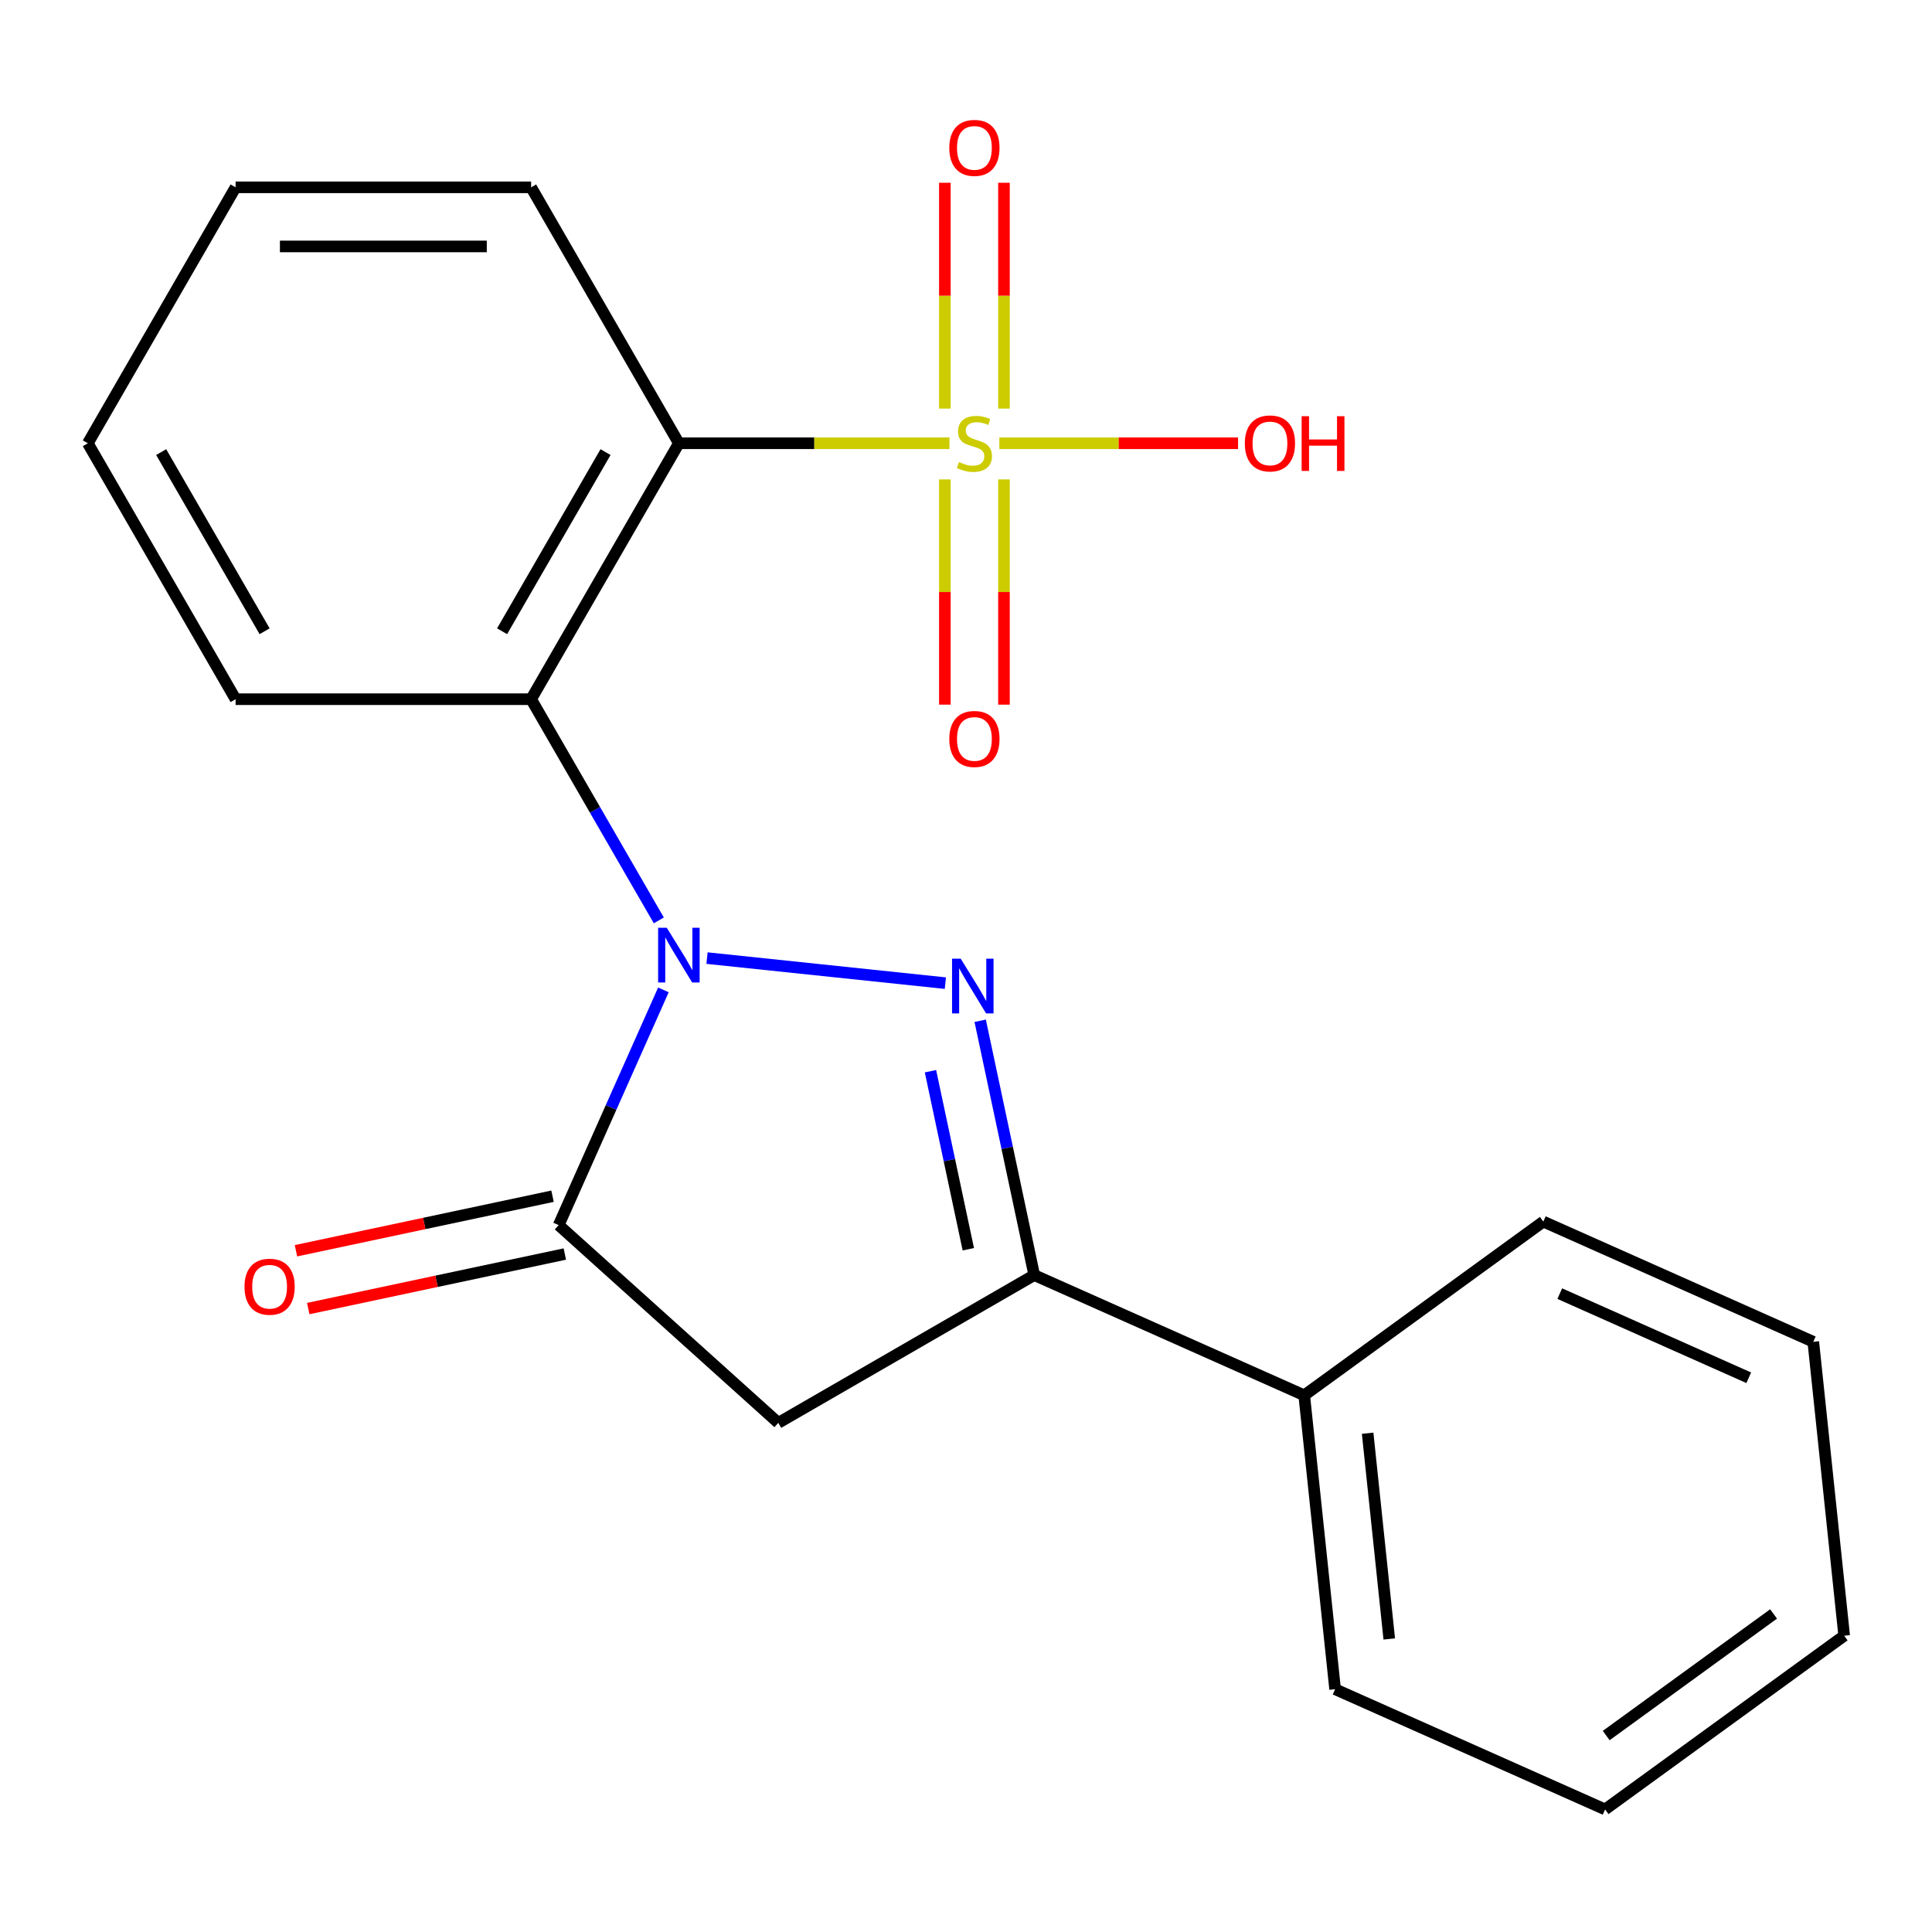 <?xml version='1.0' encoding='iso-8859-1'?>
<svg version='1.1' baseProfile='full'
              xmlns='http://www.w3.org/2000/svg'
                      xmlns:rdkit='http://www.rdkit.org/xml'
                      xmlns:xlink='http://www.w3.org/1999/xlink'
                  xml:space='preserve'
width='1000px' height='1000px' viewBox='0 0 1000 1000'>
<!-- END OF HEADER -->
<rect style='opacity:1.0;fill:#FFFFFF;stroke:none' width='1000' height='1000' x='0' y='0'> </rect>
<path class='bond-0' d='M 365.952,495.908 L 489.318,508.874' style='fill:none;fill-rule:evenodd;stroke:#0000FF;stroke-width:6px;stroke-linecap:butt;stroke-linejoin:miter;stroke-opacity:1' />
<path class='bond-3' d='M 343.381,512.361 L 316.276,573.24' style='fill:none;fill-rule:evenodd;stroke:#0000FF;stroke-width:6px;stroke-linecap:butt;stroke-linejoin:miter;stroke-opacity:1' />
<path class='bond-3' d='M 316.276,573.24 L 289.171,634.119' style='fill:none;fill-rule:evenodd;stroke:#000000;stroke-width:6px;stroke-linecap:butt;stroke-linejoin:miter;stroke-opacity:1' />
<path class='bond-4' d='M 341.004,476.393 L 307.954,419.149' style='fill:none;fill-rule:evenodd;stroke:#0000FF;stroke-width:6px;stroke-linecap:butt;stroke-linejoin:miter;stroke-opacity:1' />
<path class='bond-4' d='M 307.954,419.149 L 274.904,361.904' style='fill:none;fill-rule:evenodd;stroke:#000000;stroke-width:6px;stroke-linecap:butt;stroke-linejoin:miter;stroke-opacity:1' />
<path class='bond-5' d='M 507.339,528.351 L 521.329,594.171' style='fill:none;fill-rule:evenodd;stroke:#0000FF;stroke-width:6px;stroke-linecap:butt;stroke-linejoin:miter;stroke-opacity:1' />
<path class='bond-5' d='M 521.329,594.171 L 535.32,659.991' style='fill:none;fill-rule:evenodd;stroke:#000000;stroke-width:6px;stroke-linecap:butt;stroke-linejoin:miter;stroke-opacity:1' />
<path class='bond-5' d='M 481.611,554.457 L 491.405,600.531' style='fill:none;fill-rule:evenodd;stroke:#0000FF;stroke-width:6px;stroke-linecap:butt;stroke-linejoin:miter;stroke-opacity:1' />
<path class='bond-5' d='M 491.405,600.531 L 501.198,646.605' style='fill:none;fill-rule:evenodd;stroke:#000000;stroke-width:6px;stroke-linecap:butt;stroke-linejoin:miter;stroke-opacity:1' />
<path class='bond-1' d='M 491.45,229.431 L 421.419,229.431' style='fill:none;fill-rule:evenodd;stroke:#CCCC00;stroke-width:6px;stroke-linecap:butt;stroke-linejoin:miter;stroke-opacity:1' />
<path class='bond-1' d='M 421.419,229.431 L 351.388,229.431' style='fill:none;fill-rule:evenodd;stroke:#000000;stroke-width:6px;stroke-linecap:butt;stroke-linejoin:miter;stroke-opacity:1' />
<path class='bond-7' d='M 519.651,211.487 L 519.651,153.044' style='fill:none;fill-rule:evenodd;stroke:#CCCC00;stroke-width:6px;stroke-linecap:butt;stroke-linejoin:miter;stroke-opacity:1' />
<path class='bond-7' d='M 519.651,153.044 L 519.651,94.6' style='fill:none;fill-rule:evenodd;stroke:#FF0000;stroke-width:6px;stroke-linecap:butt;stroke-linejoin:miter;stroke-opacity:1' />
<path class='bond-7' d='M 489.058,211.487 L 489.058,153.044' style='fill:none;fill-rule:evenodd;stroke:#CCCC00;stroke-width:6px;stroke-linecap:butt;stroke-linejoin:miter;stroke-opacity:1' />
<path class='bond-7' d='M 489.058,153.044 L 489.058,94.6' style='fill:none;fill-rule:evenodd;stroke:#FF0000;stroke-width:6px;stroke-linecap:butt;stroke-linejoin:miter;stroke-opacity:1' />
<path class='bond-8' d='M 489.058,248.136 L 489.058,306.429' style='fill:none;fill-rule:evenodd;stroke:#CCCC00;stroke-width:6px;stroke-linecap:butt;stroke-linejoin:miter;stroke-opacity:1' />
<path class='bond-8' d='M 489.058,306.429 L 489.058,364.721' style='fill:none;fill-rule:evenodd;stroke:#FF0000;stroke-width:6px;stroke-linecap:butt;stroke-linejoin:miter;stroke-opacity:1' />
<path class='bond-8' d='M 519.651,248.136 L 519.651,306.429' style='fill:none;fill-rule:evenodd;stroke:#CCCC00;stroke-width:6px;stroke-linecap:butt;stroke-linejoin:miter;stroke-opacity:1' />
<path class='bond-8' d='M 519.651,306.429 L 519.651,364.721' style='fill:none;fill-rule:evenodd;stroke:#FF0000;stroke-width:6px;stroke-linecap:butt;stroke-linejoin:miter;stroke-opacity:1' />
<path class='bond-11' d='M 517.258,229.431 L 579.039,229.431' style='fill:none;fill-rule:evenodd;stroke:#CCCC00;stroke-width:6px;stroke-linecap:butt;stroke-linejoin:miter;stroke-opacity:1' />
<path class='bond-11' d='M 579.039,229.431 L 640.819,229.431' style='fill:none;fill-rule:evenodd;stroke:#FF0000;stroke-width:6px;stroke-linecap:butt;stroke-linejoin:miter;stroke-opacity:1' />
<path class='bond-2' d='M 351.388,229.431 L 274.904,361.904' style='fill:none;fill-rule:evenodd;stroke:#000000;stroke-width:6px;stroke-linecap:butt;stroke-linejoin:miter;stroke-opacity:1' />
<path class='bond-2' d='M 313.421,234.006 L 259.882,326.737' style='fill:none;fill-rule:evenodd;stroke:#000000;stroke-width:6px;stroke-linecap:butt;stroke-linejoin:miter;stroke-opacity:1' />
<path class='bond-12' d='M 351.388,229.431 L 274.904,96.959' style='fill:none;fill-rule:evenodd;stroke:#000000;stroke-width:6px;stroke-linecap:butt;stroke-linejoin:miter;stroke-opacity:1' />
<path class='bond-6' d='M 289.171,634.119 L 402.847,736.474' style='fill:none;fill-rule:evenodd;stroke:#000000;stroke-width:6px;stroke-linecap:butt;stroke-linejoin:miter;stroke-opacity:1' />
<path class='bond-9' d='M 285.99,619.157 L 219.59,633.271' style='fill:none;fill-rule:evenodd;stroke:#000000;stroke-width:6px;stroke-linecap:butt;stroke-linejoin:miter;stroke-opacity:1' />
<path class='bond-9' d='M 219.59,633.271 L 153.19,647.384' style='fill:none;fill-rule:evenodd;stroke:#FF0000;stroke-width:6px;stroke-linecap:butt;stroke-linejoin:miter;stroke-opacity:1' />
<path class='bond-9' d='M 292.351,649.082 L 225.951,663.195' style='fill:none;fill-rule:evenodd;stroke:#000000;stroke-width:6px;stroke-linecap:butt;stroke-linejoin:miter;stroke-opacity:1' />
<path class='bond-9' d='M 225.951,663.195 L 159.551,677.309' style='fill:none;fill-rule:evenodd;stroke:#FF0000;stroke-width:6px;stroke-linecap:butt;stroke-linejoin:miter;stroke-opacity:1' />
<path class='bond-13' d='M 274.904,361.904 L 121.938,361.904' style='fill:none;fill-rule:evenodd;stroke:#000000;stroke-width:6px;stroke-linecap:butt;stroke-linejoin:miter;stroke-opacity:1' />
<path class='bond-10' d='M 535.32,659.991 L 675.062,722.208' style='fill:none;fill-rule:evenodd;stroke:#000000;stroke-width:6px;stroke-linecap:butt;stroke-linejoin:miter;stroke-opacity:1' />
<path class='bond-21' d='M 535.32,659.991 L 402.847,736.474' style='fill:none;fill-rule:evenodd;stroke:#000000;stroke-width:6px;stroke-linecap:butt;stroke-linejoin:miter;stroke-opacity:1' />
<path class='bond-14' d='M 675.062,722.208 L 691.051,874.336' style='fill:none;fill-rule:evenodd;stroke:#000000;stroke-width:6px;stroke-linecap:butt;stroke-linejoin:miter;stroke-opacity:1' />
<path class='bond-14' d='M 707.886,741.829 L 719.078,848.319' style='fill:none;fill-rule:evenodd;stroke:#000000;stroke-width:6px;stroke-linecap:butt;stroke-linejoin:miter;stroke-opacity:1' />
<path class='bond-15' d='M 675.062,722.208 L 798.814,632.296' style='fill:none;fill-rule:evenodd;stroke:#000000;stroke-width:6px;stroke-linecap:butt;stroke-linejoin:miter;stroke-opacity:1' />
<path class='bond-22' d='M 274.904,96.959 L 121.938,96.959' style='fill:none;fill-rule:evenodd;stroke:#000000;stroke-width:6px;stroke-linecap:butt;stroke-linejoin:miter;stroke-opacity:1' />
<path class='bond-22' d='M 251.959,127.552 L 144.883,127.552' style='fill:none;fill-rule:evenodd;stroke:#000000;stroke-width:6px;stroke-linecap:butt;stroke-linejoin:miter;stroke-opacity:1' />
<path class='bond-17' d='M 121.938,361.904 L 45.455,229.431' style='fill:none;fill-rule:evenodd;stroke:#000000;stroke-width:6px;stroke-linecap:butt;stroke-linejoin:miter;stroke-opacity:1' />
<path class='bond-17' d='M 136.96,326.737 L 83.422,234.006' style='fill:none;fill-rule:evenodd;stroke:#000000;stroke-width:6px;stroke-linecap:butt;stroke-linejoin:miter;stroke-opacity:1' />
<path class='bond-19' d='M 691.051,874.336 L 830.793,936.553' style='fill:none;fill-rule:evenodd;stroke:#000000;stroke-width:6px;stroke-linecap:butt;stroke-linejoin:miter;stroke-opacity:1' />
<path class='bond-18' d='M 798.814,632.296 L 938.556,694.513' style='fill:none;fill-rule:evenodd;stroke:#000000;stroke-width:6px;stroke-linecap:butt;stroke-linejoin:miter;stroke-opacity:1' />
<path class='bond-18' d='M 807.332,669.577 L 905.151,713.129' style='fill:none;fill-rule:evenodd;stroke:#000000;stroke-width:6px;stroke-linecap:butt;stroke-linejoin:miter;stroke-opacity:1' />
<path class='bond-16' d='M 121.938,96.959 L 45.455,229.431' style='fill:none;fill-rule:evenodd;stroke:#000000;stroke-width:6px;stroke-linecap:butt;stroke-linejoin:miter;stroke-opacity:1' />
<path class='bond-20' d='M 938.556,694.513 L 954.545,846.642' style='fill:none;fill-rule:evenodd;stroke:#000000;stroke-width:6px;stroke-linecap:butt;stroke-linejoin:miter;stroke-opacity:1' />
<path class='bond-23' d='M 830.793,936.553 L 954.545,846.642' style='fill:none;fill-rule:evenodd;stroke:#000000;stroke-width:6px;stroke-linecap:butt;stroke-linejoin:miter;stroke-opacity:1' />
<path class='bond-23' d='M 831.374,898.316 L 918,835.378' style='fill:none;fill-rule:evenodd;stroke:#000000;stroke-width:6px;stroke-linecap:butt;stroke-linejoin:miter;stroke-opacity:1' />
<path  class='atom-0' d='M 345.128 480.217
L 354.408 495.217
Q 355.328 496.697, 356.808 499.377
Q 358.288 502.057, 358.368 502.217
L 358.368 480.217
L 362.128 480.217
L 362.128 508.537
L 358.248 508.537
L 348.288 492.137
Q 347.128 490.217, 345.888 488.017
Q 344.688 485.817, 344.328 485.137
L 344.328 508.537
L 340.648 508.537
L 340.648 480.217
L 345.128 480.217
' fill='#0000FF'/>
<path  class='atom-1' d='M 497.256 496.207
L 506.536 511.207
Q 507.456 512.687, 508.936 515.367
Q 510.416 518.047, 510.496 518.207
L 510.496 496.207
L 514.256 496.207
L 514.256 524.527
L 510.376 524.527
L 500.416 508.127
Q 499.256 506.207, 498.016 504.007
Q 496.816 501.807, 496.456 501.127
L 496.456 524.527
L 492.776 524.527
L 492.776 496.207
L 497.256 496.207
' fill='#0000FF'/>
<path  class='atom-2' d='M 496.354 239.151
Q 496.674 239.271, 497.994 239.831
Q 499.314 240.391, 500.754 240.751
Q 502.234 241.071, 503.674 241.071
Q 506.354 241.071, 507.914 239.791
Q 509.474 238.471, 509.474 236.191
Q 509.474 234.631, 508.674 233.671
Q 507.914 232.711, 506.714 232.191
Q 505.514 231.671, 503.514 231.071
Q 500.994 230.311, 499.474 229.591
Q 497.994 228.871, 496.914 227.351
Q 495.874 225.831, 495.874 223.271
Q 495.874 219.711, 498.274 217.511
Q 500.714 215.311, 505.514 215.311
Q 508.794 215.311, 512.514 216.871
L 511.594 219.951
Q 508.194 218.551, 505.634 218.551
Q 502.874 218.551, 501.354 219.711
Q 499.834 220.831, 499.874 222.791
Q 499.874 224.311, 500.634 225.231
Q 501.434 226.151, 502.554 226.671
Q 503.714 227.191, 505.634 227.791
Q 508.194 228.591, 509.714 229.391
Q 511.234 230.191, 512.314 231.831
Q 513.434 233.431, 513.434 236.191
Q 513.434 240.111, 510.794 242.231
Q 508.194 244.311, 503.834 244.311
Q 501.314 244.311, 499.394 243.751
Q 497.514 243.231, 495.274 242.311
L 496.354 239.151
' fill='#CCCC00'/>
<path  class='atom-8' d='M 491.354 76.545
Q 491.354 69.745, 494.714 65.945
Q 498.074 62.145, 504.354 62.145
Q 510.634 62.145, 513.994 65.945
Q 517.354 69.745, 517.354 76.545
Q 517.354 83.425, 513.954 87.345
Q 510.554 91.225, 504.354 91.225
Q 498.114 91.225, 494.714 87.345
Q 491.354 83.465, 491.354 76.545
M 504.354 88.025
Q 508.674 88.025, 510.994 85.145
Q 513.354 82.225, 513.354 76.545
Q 513.354 70.985, 510.994 68.185
Q 508.674 65.345, 504.354 65.345
Q 500.034 65.345, 497.674 68.145
Q 495.354 70.945, 495.354 76.545
Q 495.354 82.265, 497.674 85.145
Q 500.034 88.025, 504.354 88.025
' fill='#FF0000'/>
<path  class='atom-9' d='M 491.354 382.478
Q 491.354 375.678, 494.714 371.878
Q 498.074 368.078, 504.354 368.078
Q 510.634 368.078, 513.994 371.878
Q 517.354 375.678, 517.354 382.478
Q 517.354 389.358, 513.954 393.278
Q 510.554 397.158, 504.354 397.158
Q 498.114 397.158, 494.714 393.278
Q 491.354 389.398, 491.354 382.478
M 504.354 393.958
Q 508.674 393.958, 510.994 391.078
Q 513.354 388.158, 513.354 382.478
Q 513.354 376.918, 510.994 374.118
Q 508.674 371.278, 504.354 371.278
Q 500.034 371.278, 497.674 374.078
Q 495.354 376.878, 495.354 382.478
Q 495.354 388.198, 497.674 391.078
Q 500.034 393.958, 504.354 393.958
' fill='#FF0000'/>
<path  class='atom-10' d='M 126.547 666.003
Q 126.547 659.203, 129.907 655.403
Q 133.267 651.603, 139.547 651.603
Q 145.827 651.603, 149.187 655.403
Q 152.547 659.203, 152.547 666.003
Q 152.547 672.883, 149.147 676.803
Q 145.747 680.683, 139.547 680.683
Q 133.307 680.683, 129.907 676.803
Q 126.547 672.923, 126.547 666.003
M 139.547 677.483
Q 143.867 677.483, 146.187 674.603
Q 148.547 671.683, 148.547 666.003
Q 148.547 660.443, 146.187 657.643
Q 143.867 654.803, 139.547 654.803
Q 135.227 654.803, 132.867 657.603
Q 130.547 660.403, 130.547 666.003
Q 130.547 671.723, 132.867 674.603
Q 135.227 677.483, 139.547 677.483
' fill='#FF0000'/>
<path  class='atom-12' d='M 644.321 229.511
Q 644.321 222.711, 647.681 218.911
Q 651.041 215.111, 657.321 215.111
Q 663.601 215.111, 666.961 218.911
Q 670.321 222.711, 670.321 229.511
Q 670.321 236.391, 666.921 240.311
Q 663.521 244.191, 657.321 244.191
Q 651.081 244.191, 647.681 240.311
Q 644.321 236.431, 644.321 229.511
M 657.321 240.991
Q 661.641 240.991, 663.961 238.111
Q 666.321 235.191, 666.321 229.511
Q 666.321 223.951, 663.961 221.151
Q 661.641 218.311, 657.321 218.311
Q 653.001 218.311, 650.641 221.111
Q 648.321 223.911, 648.321 229.511
Q 648.321 235.231, 650.641 238.111
Q 653.001 240.991, 657.321 240.991
' fill='#FF0000'/>
<path  class='atom-12' d='M 673.721 215.431
L 677.561 215.431
L 677.561 227.471
L 692.041 227.471
L 692.041 215.431
L 695.881 215.431
L 695.881 243.751
L 692.041 243.751
L 692.041 230.671
L 677.561 230.671
L 677.561 243.751
L 673.721 243.751
L 673.721 215.431
' fill='#FF0000'/>
</svg>
